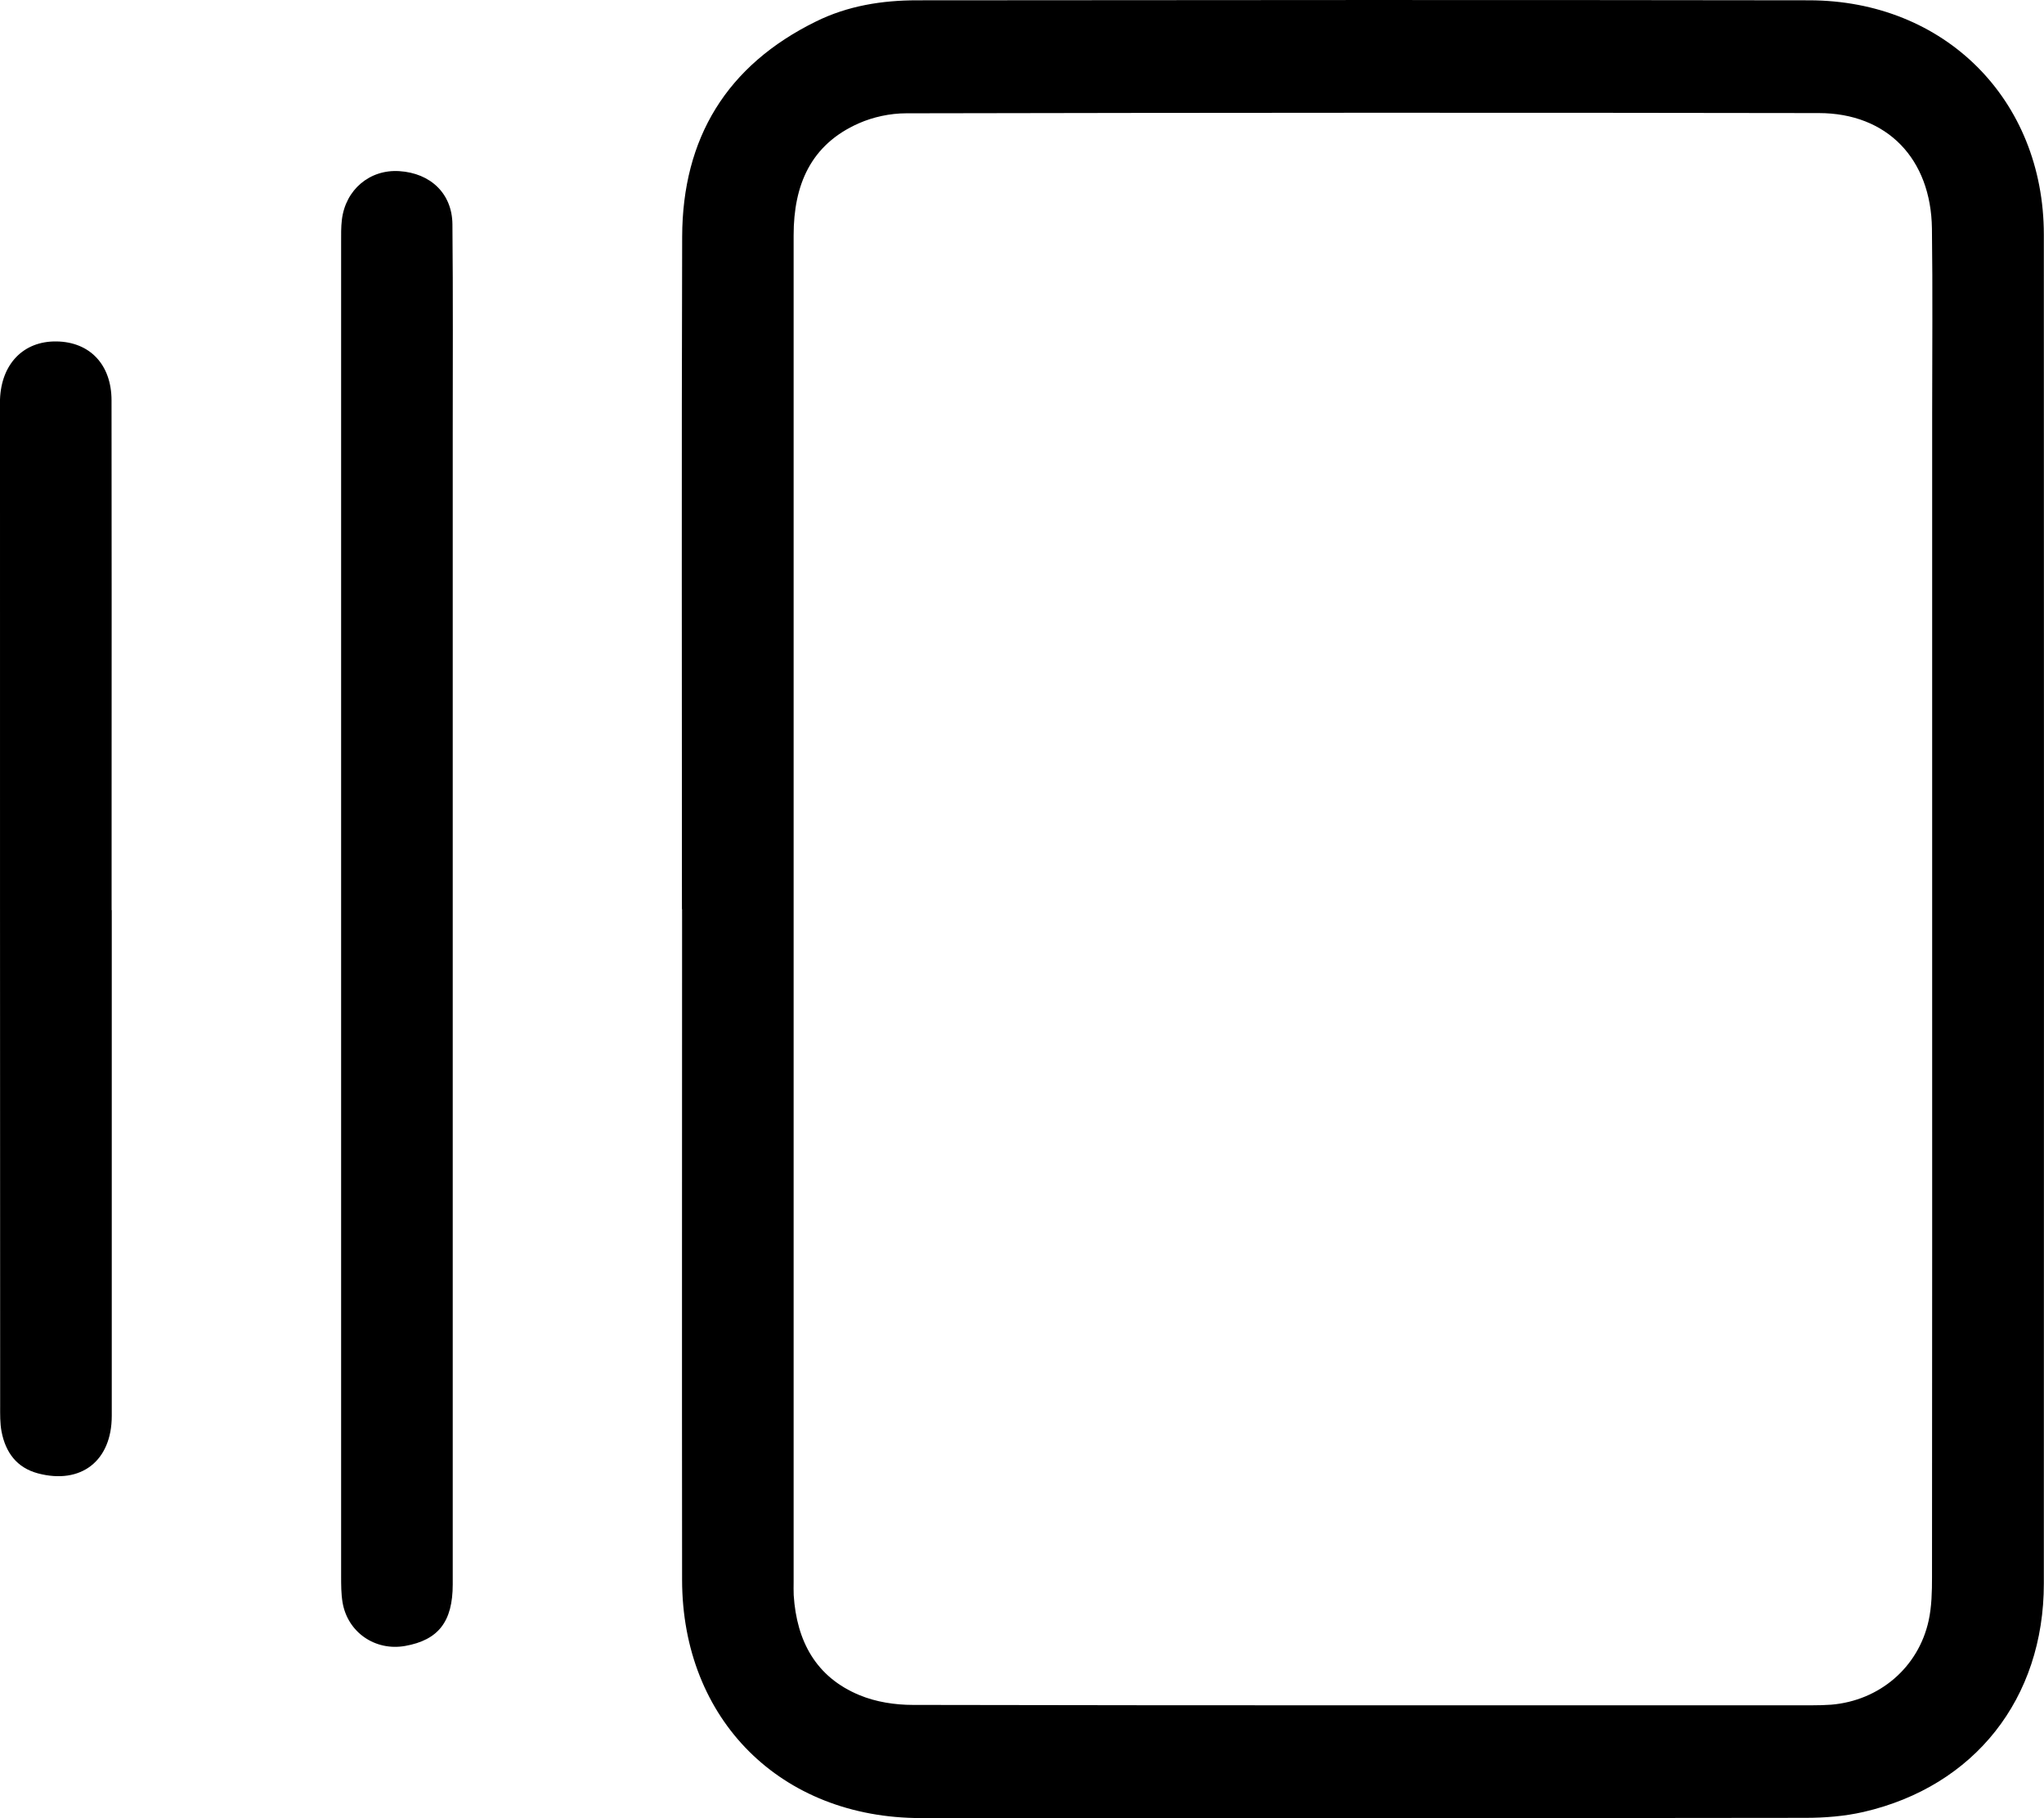 <?xml version="1.0" encoding="UTF-8"?><svg id="a" xmlns="http://www.w3.org/2000/svg" viewBox="0 0 269.76 239.89"><defs><style>.b{fill:#000;stroke-width:0px;}</style></defs><path class="b" d="M90,119.96c0-29.58-.06-59.16.03-88.73.04-13.02,5.88-22.61,17.67-28.4C111.89.76,116.42.04,121.03.04c39.24-.04,78.49-.06,117.73,0,17.89.02,30.97,13.1,30.98,30.92.03,59.32.02,118.65,0,177.97,0,15.18-9.14,26.76-23.79,30.14-2.49.57-5.11.78-7.67.78-38.91.05-77.82.05-116.73.03-18.49,0-31.51-12.98-31.53-31.43-.03-29.49,0-58.99,0-88.49ZM255,119.88c0-21.74,0-43.49,0-65.23,0-8.16.08-16.33-.03-24.49-.12-9.21-5.91-15.23-14.92-15.24-40.15-.07-80.31-.05-120.46.03-2.1,0-4.35.48-6.27,1.33-6.34,2.81-8.58,8.14-8.58,14.76.01,59.23,0,118.46,0,177.69,0,.58-.02,1.17.01,1.75.39,6.05,2.93,10.8,8.68,13.18,2.16.9,4.68,1.29,7.04,1.29,39.57.08,79.14.05,118.71.05.83,0,1.67-.02,2.5-.08,6.35-.53,11.51-4.91,12.86-11.11.4-1.85.44-3.81.44-5.71.03-29.41.02-58.81.02-88.22Z"/><path class="b" d="M59.75,120.06c0,29.66,0,59.32,0,88.98,0,4.93-1.9,7.35-6.28,8.13-3.95.7-7.59-1.79-8.26-5.74-.19-1.14-.19-2.32-.19-3.49,0-58.65,0-117.31,0-175.96,0-1-.02-2.01.1-2.99.48-3.97,3.68-6.66,7.58-6.41,4.12.26,6.97,2.96,7.01,7,.09,9.41.04,18.83.04,28.24,0,20.75,0,41.49,0,62.24Z"/><path class="b" d="M14.75,120.08c0,22.24.01,44.49,0,66.73,0,5.96-4.07,9.09-9.74,7.59-2.81-.75-4.27-2.77-4.8-5.49-.22-1.13-.19-2.32-.19-3.48C0,141.77,0,98.12,0,54.46c0-.58-.01-1.17,0-1.75.17-4.7,3.1-7.72,7.45-7.66,4.41.06,7.27,3.06,7.27,7.79.03,17.49.01,34.99.01,52.49,0,4.92,0,9.83,0,14.75Z"/></svg>